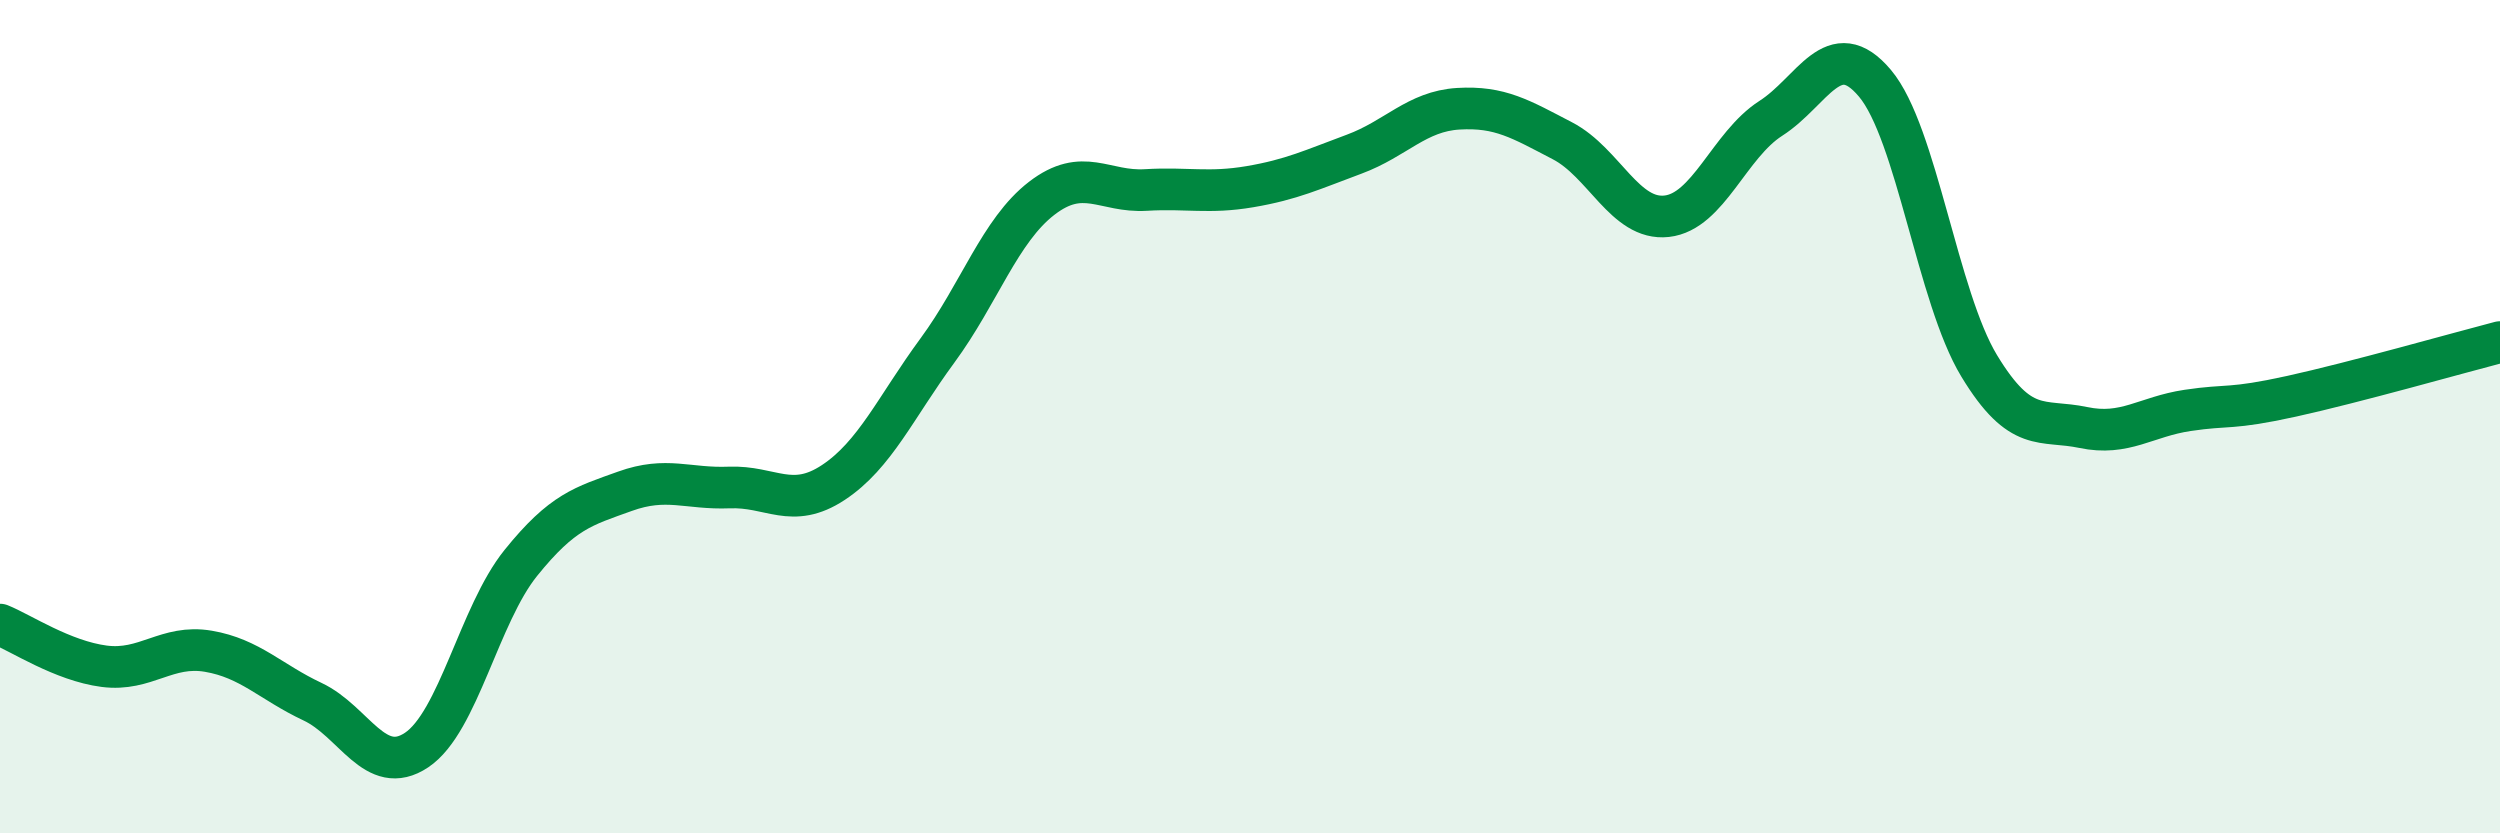 
    <svg width="60" height="20" viewBox="0 0 60 20" xmlns="http://www.w3.org/2000/svg">
      <path
        d="M 0,14.99 C 0.5,15.19 1.5,15.86 2.5,15.99 C 3.5,16.12 4,15.46 5,15.63 C 6,15.8 6.5,16.37 7.5,16.84 C 8.5,17.31 9,18.67 10,18 C 11,17.33 11.5,14.75 12.5,13.51 C 13.5,12.27 14,12.15 15,11.79 C 16,11.43 16.5,11.74 17.5,11.7 C 18.5,11.66 19,12.24 20,11.58 C 21,10.92 21.5,9.77 22.5,8.41 C 23.5,7.05 24,5.53 25,4.76 C 26,3.99 26.5,4.62 27.5,4.56 C 28.5,4.5 29,4.65 30,4.48 C 31,4.31 31.5,4.07 32.5,3.7 C 33.5,3.33 34,2.67 35,2.61 C 36,2.55 36.5,2.86 37.5,3.38 C 38.5,3.9 39,5.3 40,5.19 C 41,5.08 41.5,3.48 42.5,2.84 C 43.5,2.2 44,0.81 45,2 C 46,3.19 46.5,7.13 47.5,8.78 C 48.5,10.43 49,10.05 50,10.26 C 51,10.47 51.5,10 52.5,9.85 C 53.5,9.7 53.5,9.84 55,9.51 C 56.5,9.18 59,8.47 60,8.21L60 20L0 20Z"
        fill="#008740"
        opacity="0.1"
        stroke-linecap="round"
        stroke-linejoin="round"
      />
      <path
        d="M 0,14.99 C 0.5,15.19 1.5,15.86 2.5,15.99 C 3.5,16.12 4,15.46 5,15.63 C 6,15.8 6.5,16.37 7.5,16.84 C 8.5,17.31 9,18.67 10,18 C 11,17.33 11.5,14.75 12.5,13.51 C 13.5,12.27 14,12.15 15,11.79 C 16,11.43 16.5,11.74 17.5,11.7 C 18.5,11.66 19,12.24 20,11.58 C 21,10.92 21.5,9.77 22.5,8.41 C 23.5,7.05 24,5.53 25,4.76 C 26,3.99 26.5,4.62 27.5,4.56 C 28.5,4.5 29,4.65 30,4.48 C 31,4.31 31.5,4.07 32.5,3.7 C 33.5,3.33 34,2.67 35,2.61 C 36,2.55 36.5,2.86 37.5,3.38 C 38.5,3.9 39,5.3 40,5.19 C 41,5.08 41.5,3.48 42.5,2.84 C 43.5,2.2 44,0.81 45,2 C 46,3.19 46.5,7.13 47.5,8.78 C 48.5,10.43 49,10.05 50,10.26 C 51,10.47 51.5,10 52.5,9.85 C 53.5,9.7 53.5,9.84 55,9.51 C 56.5,9.18 59,8.47 60,8.21"
        stroke="#008740"
        stroke-width="1"
        fill="none"
        stroke-linecap="round"
        stroke-linejoin="round"
      />
    </svg>
  